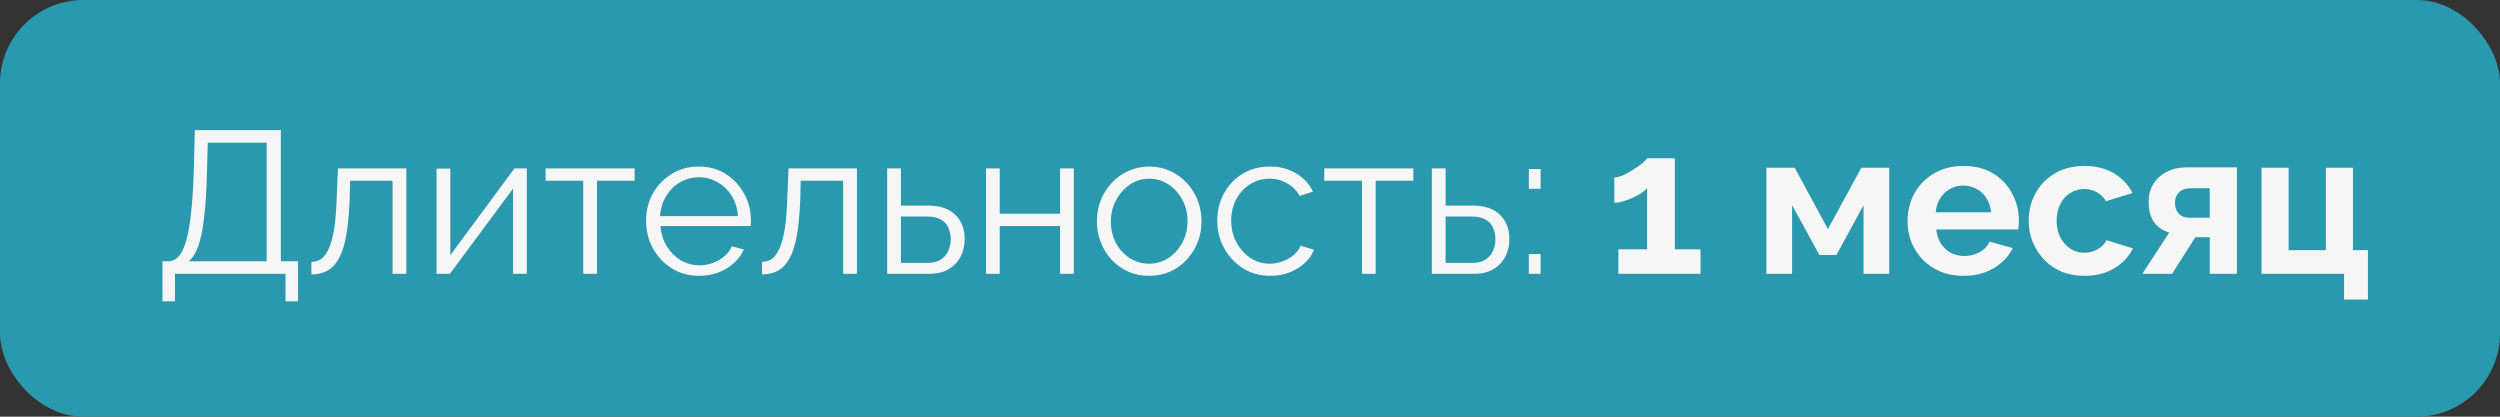 <?xml version="1.0" encoding="UTF-8"?> <svg xmlns="http://www.w3.org/2000/svg" width="210" height="35" viewBox="0 0 210 35" fill="none"><rect x="0" y="0" width="210" height="35" fill="#333333" stroke="none"/> <rect width="210" height="35" rx="7" fill="#2A99AE"></rect> <path d="M13.646 25.312V21.946H14.156C14.473 21.946 14.751 21.816 14.989 21.555C15.238 21.294 15.448 20.875 15.618 20.297C15.799 19.708 15.941 18.92 16.043 17.934C16.156 16.948 16.236 15.724 16.281 14.262L16.366 10.93H23.591V21.946H25.036V25.312H23.982V23H14.7V25.312H13.646ZM15.856 21.946H22.401V11.984H17.454L17.386 14.398C17.352 15.928 17.273 17.209 17.148 18.24C17.035 19.26 16.87 20.07 16.655 20.671C16.44 21.26 16.173 21.685 15.856 21.946ZM26.158 23.051V21.997C26.464 21.997 26.736 21.918 26.974 21.759C27.212 21.589 27.422 21.306 27.603 20.909C27.796 20.512 27.949 19.968 28.062 19.277C28.176 18.574 28.249 17.685 28.283 16.608L28.385 14.143H34.131V23H32.975V15.18H29.405L29.371 16.71C29.326 17.934 29.23 18.96 29.082 19.787C28.935 20.603 28.725 21.249 28.453 21.725C28.193 22.201 27.87 22.541 27.484 22.745C27.099 22.949 26.657 23.051 26.158 23.051ZM36.67 23V14.16H37.826V21.436L43.215 14.143H44.252V23H43.096V15.843L37.792 23H36.67ZM48.991 23V15.18H45.829V14.143H53.309V15.18H50.147V23H48.991ZM58.707 23.17C58.073 23.17 57.483 23.051 56.939 22.813C56.395 22.564 55.925 22.229 55.528 21.81C55.132 21.379 54.82 20.886 54.593 20.331C54.378 19.776 54.27 19.181 54.27 18.546C54.27 17.719 54.457 16.959 54.831 16.268C55.217 15.577 55.744 15.027 56.412 14.619C57.081 14.2 57.84 13.99 58.69 13.99C59.563 13.99 60.322 14.2 60.968 14.619C61.626 15.038 62.141 15.594 62.515 16.285C62.889 16.965 63.076 17.713 63.076 18.529C63.076 18.62 63.076 18.71 63.076 18.801C63.076 18.88 63.071 18.943 63.059 18.988H55.477C55.534 19.623 55.71 20.189 56.004 20.688C56.31 21.175 56.701 21.566 57.177 21.861C57.665 22.144 58.192 22.286 58.758 22.286C59.336 22.286 59.88 22.139 60.39 21.844C60.912 21.549 61.274 21.164 61.478 20.688L62.481 20.96C62.3 21.379 62.022 21.759 61.648 22.099C61.274 22.439 60.832 22.705 60.322 22.898C59.824 23.079 59.285 23.17 58.707 23.17ZM55.443 18.155H61.988C61.943 17.509 61.767 16.942 61.461 16.455C61.167 15.968 60.776 15.588 60.288 15.316C59.812 15.033 59.285 14.891 58.707 14.891C58.129 14.891 57.602 15.033 57.126 15.316C56.65 15.588 56.259 15.973 55.953 16.472C55.659 16.959 55.489 17.52 55.443 18.155ZM64.01 23.051V21.997C64.316 21.997 64.588 21.918 64.826 21.759C65.064 21.589 65.274 21.306 65.455 20.909C65.648 20.512 65.801 19.968 65.914 19.277C66.027 18.574 66.101 17.685 66.135 16.608L66.237 14.143H71.983V23H70.827V15.18H67.257L67.223 16.71C67.178 17.934 67.081 18.96 66.934 19.787C66.787 20.603 66.577 21.249 66.305 21.725C66.044 22.201 65.721 22.541 65.336 22.745C64.951 22.949 64.509 23.051 64.01 23.051ZM74.522 23V14.143H75.678V17.271H77.973C78.981 17.271 79.741 17.532 80.251 18.053C80.772 18.563 81.033 19.237 81.033 20.076C81.033 20.62 80.919 21.113 80.693 21.555C80.466 21.997 80.132 22.348 79.69 22.609C79.259 22.87 78.715 23 78.058 23H74.522ZM75.678 22.082H77.905C78.369 22.082 78.743 21.991 79.027 21.81C79.31 21.617 79.52 21.374 79.656 21.079C79.792 20.773 79.86 20.444 79.86 20.093C79.86 19.753 79.797 19.441 79.673 19.158C79.559 18.863 79.355 18.631 79.061 18.461C78.777 18.28 78.381 18.189 77.871 18.189H75.678V22.082ZM82.823 23V14.143H83.978V17.951H89.044V14.143H90.201V23H89.044V18.988H83.978V23H82.823ZM96.525 23.17C95.89 23.17 95.301 23.051 94.757 22.813C94.224 22.564 93.759 22.229 93.363 21.81C92.977 21.379 92.677 20.892 92.462 20.348C92.246 19.793 92.139 19.209 92.139 18.597C92.139 17.962 92.246 17.373 92.462 16.829C92.677 16.274 92.983 15.786 93.38 15.367C93.776 14.936 94.241 14.602 94.774 14.364C95.318 14.115 95.907 13.99 96.542 13.99C97.176 13.99 97.76 14.115 98.293 14.364C98.825 14.602 99.29 14.936 99.687 15.367C100.083 15.786 100.389 16.274 100.605 16.829C100.82 17.373 100.928 17.962 100.928 18.597C100.928 19.209 100.82 19.793 100.605 20.348C100.389 20.892 100.083 21.379 99.687 21.81C99.301 22.229 98.837 22.564 98.293 22.813C97.76 23.051 97.171 23.17 96.525 23.17ZM93.312 18.614C93.312 19.271 93.453 19.872 93.737 20.416C94.031 20.949 94.422 21.374 94.91 21.691C95.397 21.997 95.935 22.15 96.525 22.15C97.114 22.15 97.652 21.991 98.14 21.674C98.627 21.357 99.018 20.926 99.313 20.382C99.607 19.827 99.755 19.226 99.755 18.58C99.755 17.923 99.607 17.322 99.313 16.778C99.018 16.234 98.627 15.803 98.14 15.486C97.652 15.169 97.114 15.01 96.525 15.01C95.935 15.01 95.397 15.174 94.91 15.503C94.434 15.832 94.048 16.268 93.754 16.812C93.459 17.345 93.312 17.945 93.312 18.614ZM106.703 23.17C106.057 23.17 105.462 23.051 104.918 22.813C104.385 22.564 103.915 22.224 103.507 21.793C103.11 21.362 102.799 20.869 102.572 20.314C102.357 19.759 102.249 19.169 102.249 18.546C102.249 17.707 102.436 16.942 102.81 16.251C103.184 15.56 103.705 15.01 104.374 14.602C105.043 14.194 105.813 13.99 106.686 13.99C107.513 13.99 108.244 14.183 108.879 14.568C109.514 14.942 109.984 15.452 110.29 16.098L109.168 16.455C108.919 16.002 108.567 15.65 108.114 15.401C107.672 15.14 107.179 15.01 106.635 15.01C106.046 15.01 105.507 15.163 105.02 15.469C104.533 15.775 104.142 16.194 103.847 16.727C103.564 17.26 103.422 17.866 103.422 18.546C103.422 19.215 103.569 19.821 103.864 20.365C104.159 20.909 104.55 21.345 105.037 21.674C105.524 21.991 106.063 22.15 106.652 22.15C107.037 22.15 107.406 22.082 107.757 21.946C108.12 21.81 108.431 21.629 108.692 21.402C108.964 21.164 109.145 20.909 109.236 20.637L110.375 20.977C110.216 21.396 109.95 21.776 109.576 22.116C109.213 22.445 108.783 22.705 108.284 22.898C107.797 23.079 107.27 23.17 106.703 23.17ZM114.401 23V15.18H111.239V14.143H118.719V15.18H115.557V23H114.401ZM120.276 23V14.143H121.432V17.271H123.727C124.735 17.271 125.495 17.532 126.005 18.053C126.526 18.563 126.787 19.237 126.787 20.076C126.787 20.62 126.673 21.113 126.447 21.555C126.22 21.997 125.886 22.348 125.444 22.609C125.013 22.87 124.469 23 123.812 23H120.276ZM121.432 22.082H123.659C124.123 22.082 124.497 21.991 124.781 21.81C125.064 21.617 125.274 21.374 125.41 21.079C125.546 20.773 125.614 20.444 125.614 20.093C125.614 19.753 125.551 19.441 125.427 19.158C125.313 18.863 125.109 18.631 124.815 18.461C124.531 18.28 124.135 18.189 123.625 18.189H121.432V22.082ZM128.423 15.86V14.194H129.409V15.86H128.423ZM128.423 23V21.334H129.409V23H128.423ZM142.845 20.943V23H135.943V20.943H138.357V15.792C138.255 15.928 138.097 16.07 137.881 16.217C137.666 16.353 137.422 16.483 137.15 16.608C136.878 16.733 136.606 16.835 136.334 16.914C136.062 16.993 135.819 17.033 135.603 17.033V14.908C135.807 14.908 136.051 14.846 136.334 14.721C136.629 14.585 136.918 14.426 137.201 14.245C137.496 14.064 137.745 13.888 137.949 13.718C138.165 13.537 138.301 13.395 138.357 13.293H140.686V20.943H142.845ZM148.377 23V14.092H150.757L153.545 19.243L156.35 14.092H158.696V23H156.537V17.237L154.259 21.419H152.831L150.536 17.237V23H148.377ZM164.926 23.17C164.212 23.17 163.566 23.051 162.988 22.813C162.41 22.564 161.917 22.229 161.509 21.81C161.101 21.379 160.783 20.892 160.557 20.348C160.341 19.793 160.234 19.209 160.234 18.597C160.234 17.747 160.421 16.971 160.795 16.268C161.18 15.565 161.724 15.004 162.427 14.585C163.141 14.154 163.979 13.939 164.943 13.939C165.917 13.939 166.75 14.154 167.442 14.585C168.133 15.004 168.66 15.565 169.023 16.268C169.397 16.959 169.584 17.707 169.584 18.512C169.584 18.648 169.578 18.79 169.567 18.937C169.555 19.073 169.544 19.186 169.533 19.277H162.648C162.693 19.73 162.823 20.127 163.039 20.467C163.265 20.807 163.549 21.068 163.889 21.249C164.24 21.419 164.614 21.504 165.011 21.504C165.464 21.504 165.889 21.396 166.286 21.181C166.694 20.954 166.971 20.66 167.119 20.297L169.074 20.841C168.858 21.294 168.547 21.697 168.139 22.048C167.742 22.399 167.272 22.677 166.728 22.881C166.184 23.074 165.583 23.17 164.926 23.17ZM162.597 17.832H167.255C167.209 17.379 167.079 16.988 166.864 16.659C166.66 16.319 166.388 16.058 166.048 15.877C165.708 15.684 165.328 15.588 164.909 15.588C164.501 15.588 164.127 15.684 163.787 15.877C163.458 16.058 163.186 16.319 162.971 16.659C162.767 16.988 162.642 17.379 162.597 17.832ZM175.12 23.17C174.394 23.17 173.743 23.051 173.165 22.813C172.587 22.564 172.094 22.224 171.686 21.793C171.278 21.351 170.96 20.852 170.734 20.297C170.518 19.742 170.411 19.158 170.411 18.546C170.411 17.707 170.598 16.942 170.972 16.251C171.357 15.548 171.901 14.987 172.604 14.568C173.306 14.149 174.139 13.939 175.103 13.939C176.066 13.939 176.893 14.149 177.585 14.568C178.276 14.987 178.792 15.537 179.132 16.217L176.905 16.897C176.712 16.568 176.457 16.319 176.14 16.149C175.822 15.968 175.471 15.877 175.086 15.877C174.655 15.877 174.258 15.99 173.896 16.217C173.544 16.432 173.267 16.744 173.063 17.152C172.859 17.549 172.757 18.013 172.757 18.546C172.757 19.067 172.859 19.532 173.063 19.94C173.278 20.337 173.561 20.654 173.913 20.892C174.264 21.119 174.655 21.232 175.086 21.232C175.358 21.232 175.613 21.187 175.851 21.096C176.1 21.005 176.321 20.881 176.514 20.722C176.706 20.563 176.848 20.382 176.939 20.178L179.166 20.858C178.962 21.3 178.661 21.697 178.265 22.048C177.879 22.399 177.42 22.677 176.888 22.881C176.366 23.074 175.777 23.17 175.12 23.17ZM179.958 23L182.219 19.532C181.687 19.385 181.262 19.096 180.944 18.665C180.638 18.234 180.485 17.668 180.485 16.965C180.485 16.376 180.621 15.866 180.893 15.435C181.165 15.004 181.539 14.67 182.015 14.432C182.491 14.183 183.041 14.058 183.664 14.058H187.897V23H185.619V19.923H184.412L182.457 23H179.958ZM183.936 18.291H185.619V15.809H184.021C183.613 15.809 183.29 15.922 183.052 16.149C182.814 16.376 182.695 16.67 182.695 17.033C182.695 17.396 182.797 17.696 183.001 17.934C183.217 18.172 183.528 18.291 183.936 18.291ZM196.9 25.159V23H189.964V14.092H192.242V21.011H195.37V14.092H197.648V21.011H198.906V25.159H196.9Z" fill="#F6F6F6"></path> </svg> 